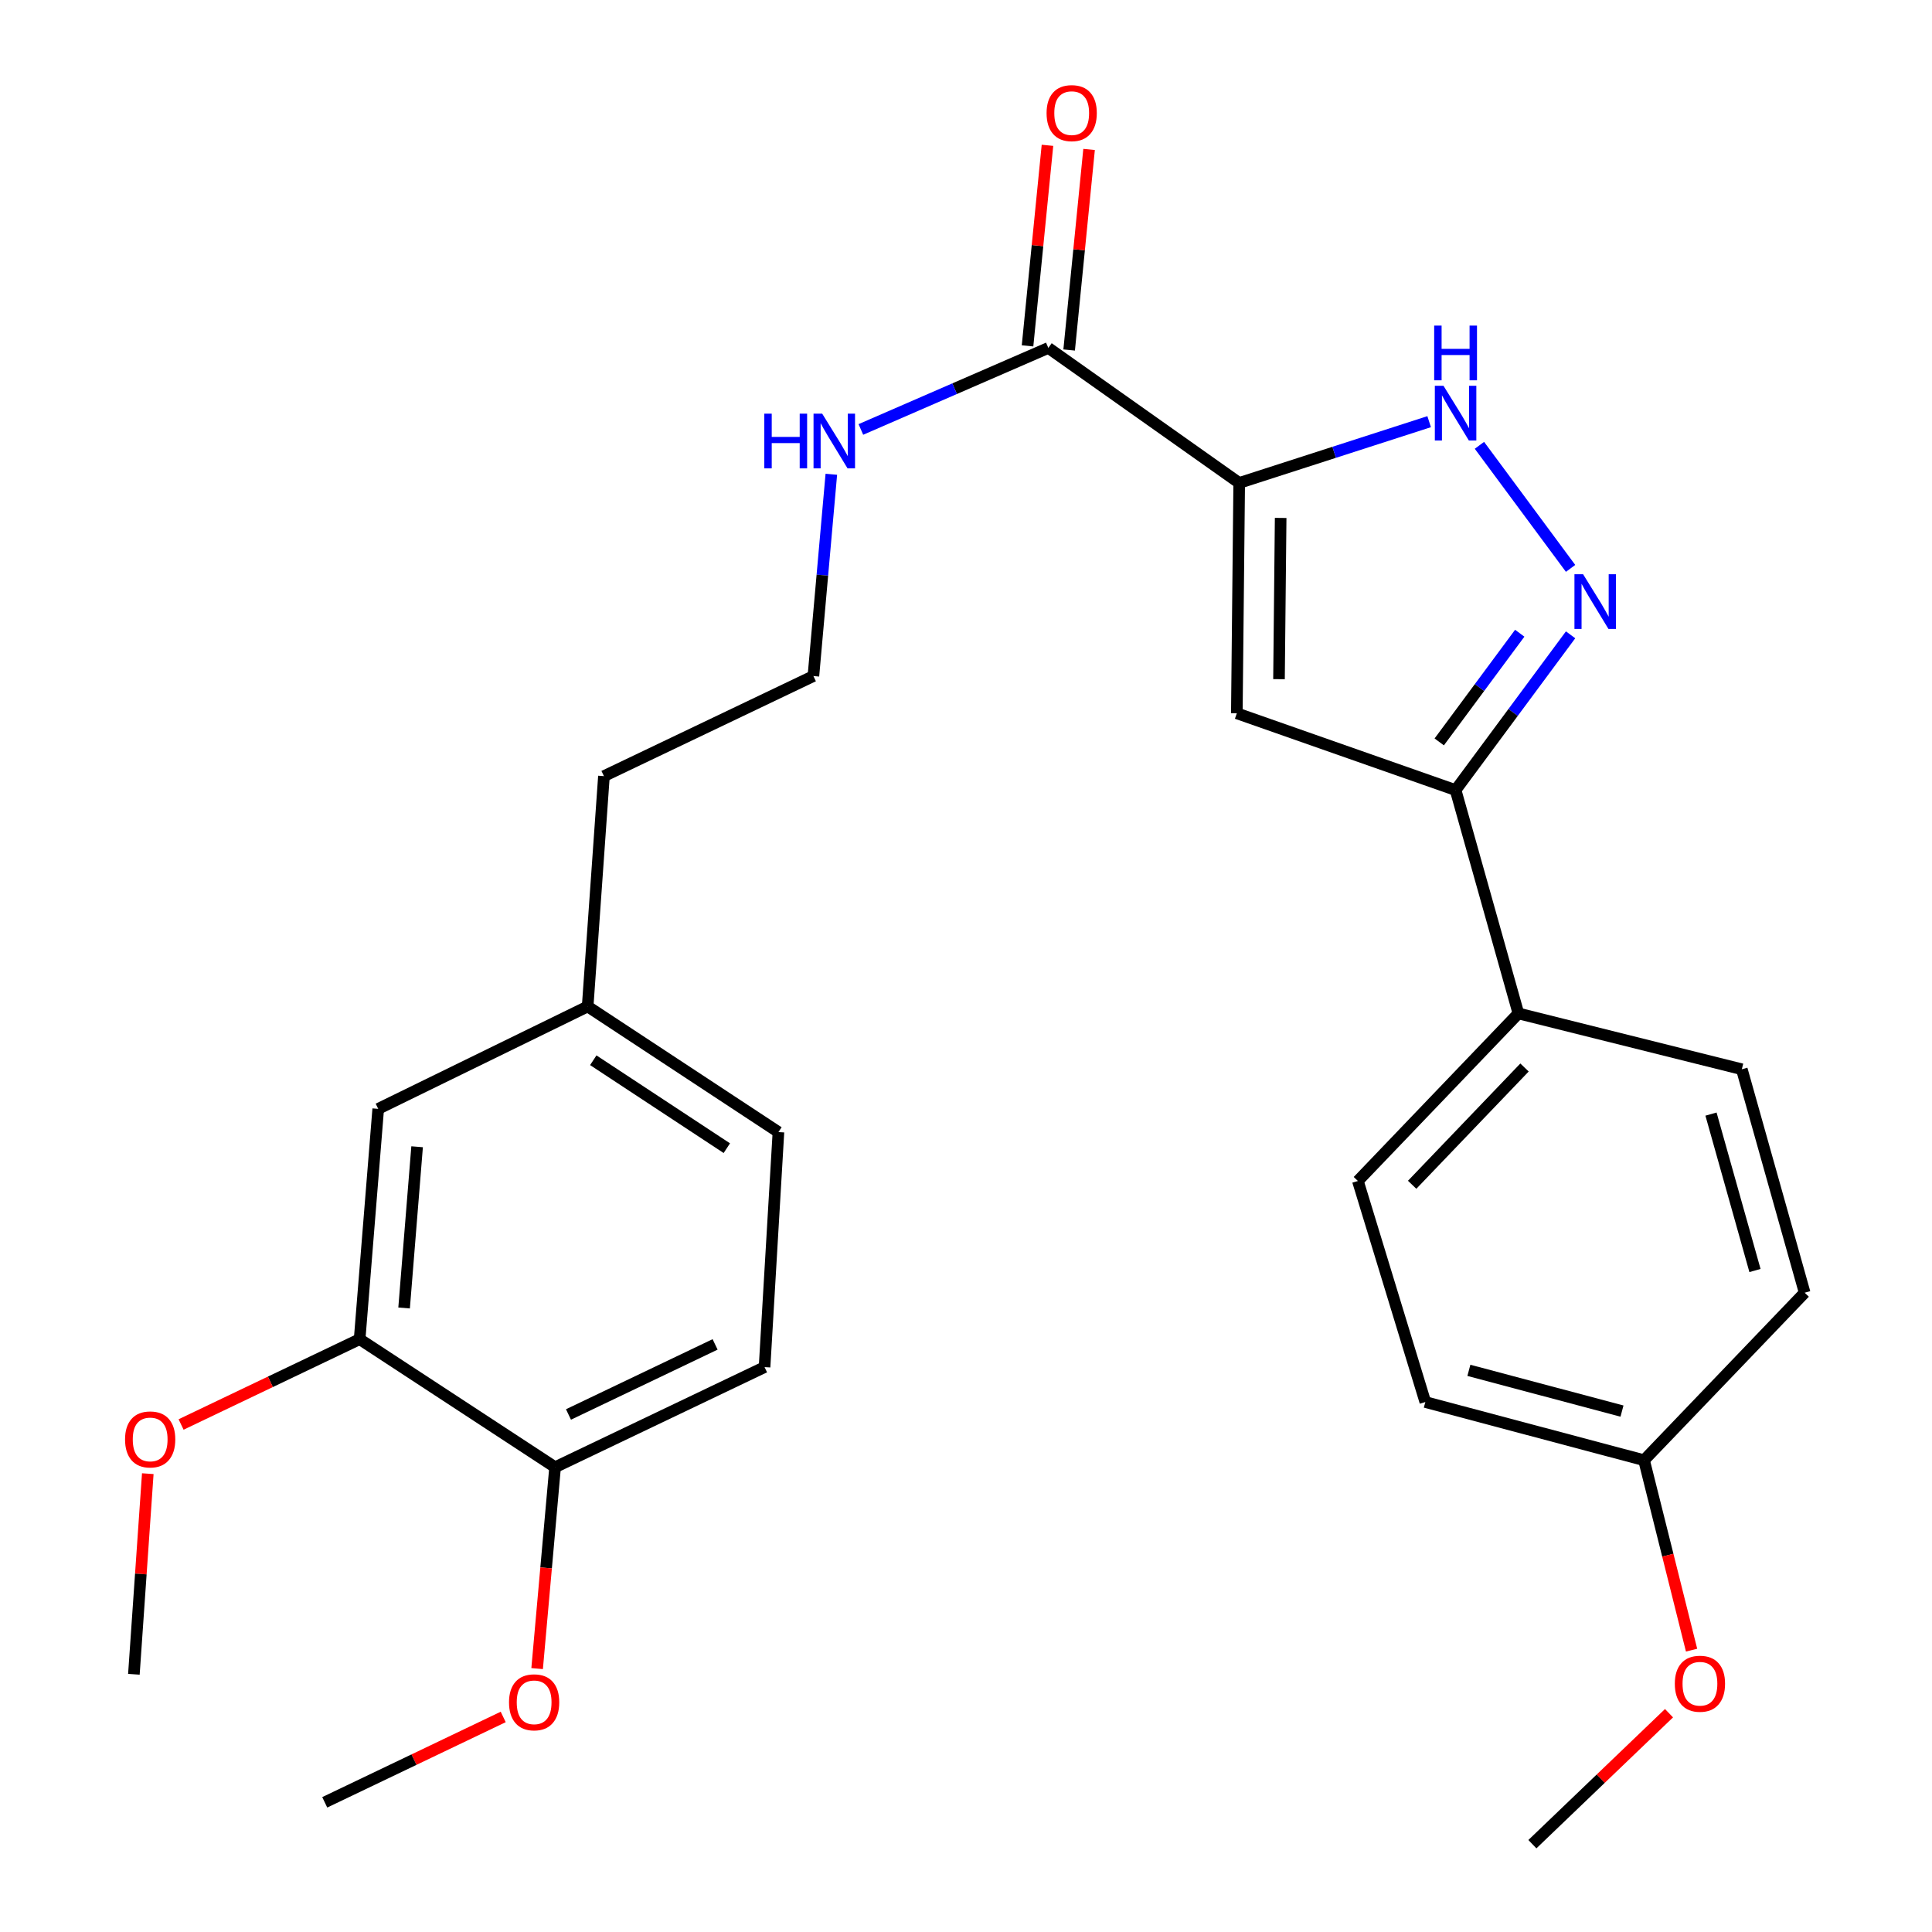 <?xml version='1.0' encoding='iso-8859-1'?>
<svg version='1.1' baseProfile='full'
              xmlns='http://www.w3.org/2000/svg'
                      xmlns:rdkit='http://www.rdkit.org/xml'
                      xmlns:xlink='http://www.w3.org/1999/xlink'
                  xml:space='preserve'
width='1000px' height='1000px' viewBox='0 0 1000 1000'>
<!-- END OF HEADER -->
<rect style='opacity:1.0;fill:#FFFFFF;stroke:none' width='1000' height='1000' x='0' y='0'> </rect>
<path class='bond-0' d='M 641.409,249.971 L 640.182,369.198' style='fill:none;fill-rule:evenodd;stroke:#000000;stroke-width:6px;stroke-linecap:butt;stroke-linejoin:miter;stroke-opacity:1' />
<path class='bond-0' d='M 662.866,268.078 L 662.008,351.536' style='fill:none;fill-rule:evenodd;stroke:#000000;stroke-width:6px;stroke-linecap:butt;stroke-linejoin:miter;stroke-opacity:1' />
<path class='bond-2' d='M 641.409,249.971 L 690.568,234.112' style='fill:none;fill-rule:evenodd;stroke:#000000;stroke-width:6px;stroke-linecap:butt;stroke-linejoin:miter;stroke-opacity:1' />
<path class='bond-2' d='M 690.568,234.112 L 739.727,218.254' style='fill:none;fill-rule:evenodd;stroke:#0000FF;stroke-width:6px;stroke-linecap:butt;stroke-linejoin:miter;stroke-opacity:1' />
<path class='bond-4' d='M 641.409,249.971 L 542.622,180.089' style='fill:none;fill-rule:evenodd;stroke:#000000;stroke-width:6px;stroke-linecap:butt;stroke-linejoin:miter;stroke-opacity:1' />
<path class='bond-3' d='M 640.182,369.198 L 753.409,408.948' style='fill:none;fill-rule:evenodd;stroke:#000000;stroke-width:6px;stroke-linecap:butt;stroke-linejoin:miter;stroke-opacity:1' />
<path class='bond-1' d='M 812.933,294.193 L 765.75,230.5' style='fill:none;fill-rule:evenodd;stroke:#0000FF;stroke-width:6px;stroke-linecap:butt;stroke-linejoin:miter;stroke-opacity:1' />
<path class='bond-27' d='M 812.935,328.583 L 783.172,368.765' style='fill:none;fill-rule:evenodd;stroke:#0000FF;stroke-width:6px;stroke-linecap:butt;stroke-linejoin:miter;stroke-opacity:1' />
<path class='bond-27' d='M 783.172,368.765 L 753.409,408.948' style='fill:none;fill-rule:evenodd;stroke:#000000;stroke-width:6px;stroke-linecap:butt;stroke-linejoin:miter;stroke-opacity:1' />
<path class='bond-27' d='M 786.614,327.756 L 765.78,355.884' style='fill:none;fill-rule:evenodd;stroke:#0000FF;stroke-width:6px;stroke-linecap:butt;stroke-linejoin:miter;stroke-opacity:1' />
<path class='bond-27' d='M 765.78,355.884 L 744.946,384.011' style='fill:none;fill-rule:evenodd;stroke:#000000;stroke-width:6px;stroke-linecap:butt;stroke-linejoin:miter;stroke-opacity:1' />
<path class='bond-6' d='M 753.409,408.948 L 785.921,524.555' style='fill:none;fill-rule:evenodd;stroke:#000000;stroke-width:6px;stroke-linecap:butt;stroke-linejoin:miter;stroke-opacity:1' />
<path class='bond-8' d='M 553.39,181.159 L 558.547,129.257' style='fill:none;fill-rule:evenodd;stroke:#000000;stroke-width:6px;stroke-linecap:butt;stroke-linejoin:miter;stroke-opacity:1' />
<path class='bond-8' d='M 558.547,129.257 L 563.704,77.356' style='fill:none;fill-rule:evenodd;stroke:#FF0000;stroke-width:6px;stroke-linecap:butt;stroke-linejoin:miter;stroke-opacity:1' />
<path class='bond-8' d='M 531.854,179.02 L 537.011,127.118' style='fill:none;fill-rule:evenodd;stroke:#000000;stroke-width:6px;stroke-linecap:butt;stroke-linejoin:miter;stroke-opacity:1' />
<path class='bond-8' d='M 537.011,127.118 L 542.168,75.216' style='fill:none;fill-rule:evenodd;stroke:#FF0000;stroke-width:6px;stroke-linecap:butt;stroke-linejoin:miter;stroke-opacity:1' />
<path class='bond-10' d='M 542.622,180.089 L 494.103,201.187' style='fill:none;fill-rule:evenodd;stroke:#000000;stroke-width:6px;stroke-linecap:butt;stroke-linejoin:miter;stroke-opacity:1' />
<path class='bond-10' d='M 494.103,201.187 L 445.585,222.285' style='fill:none;fill-rule:evenodd;stroke:#0000FF;stroke-width:6px;stroke-linecap:butt;stroke-linejoin:miter;stroke-opacity:1' />
<path class='bond-5' d='M 186.145,693.151 L 195.764,573.936' style='fill:none;fill-rule:evenodd;stroke:#000000;stroke-width:6px;stroke-linecap:butt;stroke-linejoin:miter;stroke-opacity:1' />
<path class='bond-5' d='M 209.16,677.009 L 215.893,593.559' style='fill:none;fill-rule:evenodd;stroke:#000000;stroke-width:6px;stroke-linecap:butt;stroke-linejoin:miter;stroke-opacity:1' />
<path class='bond-17' d='M 186.145,693.151 L 139.938,715.232' style='fill:none;fill-rule:evenodd;stroke:#000000;stroke-width:6px;stroke-linecap:butt;stroke-linejoin:miter;stroke-opacity:1' />
<path class='bond-17' d='M 139.938,715.232 L 93.731,737.313' style='fill:none;fill-rule:evenodd;stroke:#FF0000;stroke-width:6px;stroke-linecap:butt;stroke-linejoin:miter;stroke-opacity:1' />
<path class='bond-29' d='M 186.145,693.151 L 287.312,759.425' style='fill:none;fill-rule:evenodd;stroke:#000000;stroke-width:6px;stroke-linecap:butt;stroke-linejoin:miter;stroke-opacity:1' />
<path class='bond-11' d='M 785.921,524.555 L 702.837,611.27' style='fill:none;fill-rule:evenodd;stroke:#000000;stroke-width:6px;stroke-linecap:butt;stroke-linejoin:miter;stroke-opacity:1' />
<path class='bond-11' d='M 789.086,552.535 L 730.927,613.236' style='fill:none;fill-rule:evenodd;stroke:#000000;stroke-width:6px;stroke-linecap:butt;stroke-linejoin:miter;stroke-opacity:1' />
<path class='bond-12' d='M 785.921,524.555 L 901.564,553.448' style='fill:none;fill-rule:evenodd;stroke:#000000;stroke-width:6px;stroke-linecap:butt;stroke-linejoin:miter;stroke-opacity:1' />
<path class='bond-7' d='M 287.312,759.425 L 395.729,707.616' style='fill:none;fill-rule:evenodd;stroke:#000000;stroke-width:6px;stroke-linecap:butt;stroke-linejoin:miter;stroke-opacity:1' />
<path class='bond-7' d='M 294.243,732.127 L 370.135,695.86' style='fill:none;fill-rule:evenodd;stroke:#000000;stroke-width:6px;stroke-linecap:butt;stroke-linejoin:miter;stroke-opacity:1' />
<path class='bond-20' d='M 287.312,759.425 L 282.664,811.543' style='fill:none;fill-rule:evenodd;stroke:#000000;stroke-width:6px;stroke-linecap:butt;stroke-linejoin:miter;stroke-opacity:1' />
<path class='bond-20' d='M 282.664,811.543 L 278.016,863.661' style='fill:none;fill-rule:evenodd;stroke:#FF0000;stroke-width:6px;stroke-linecap:butt;stroke-linejoin:miter;stroke-opacity:1' />
<path class='bond-9' d='M 195.764,573.936 L 304.169,520.948' style='fill:none;fill-rule:evenodd;stroke:#000000;stroke-width:6px;stroke-linecap:butt;stroke-linejoin:miter;stroke-opacity:1' />
<path class='bond-21' d='M 430.295,245.482 L 425.655,297.703' style='fill:none;fill-rule:evenodd;stroke:#0000FF;stroke-width:6px;stroke-linecap:butt;stroke-linejoin:miter;stroke-opacity:1' />
<path class='bond-21' d='M 425.655,297.703 L 421.015,349.924' style='fill:none;fill-rule:evenodd;stroke:#000000;stroke-width:6px;stroke-linecap:butt;stroke-linejoin:miter;stroke-opacity:1' />
<path class='bond-19' d='M 702.837,611.27 L 737.742,725.687' style='fill:none;fill-rule:evenodd;stroke:#000000;stroke-width:6px;stroke-linecap:butt;stroke-linejoin:miter;stroke-opacity:1' />
<path class='bond-18' d='M 901.564,553.448 L 934.088,669.104' style='fill:none;fill-rule:evenodd;stroke:#000000;stroke-width:6px;stroke-linecap:butt;stroke-linejoin:miter;stroke-opacity:1' />
<path class='bond-18' d='M 885.609,576.655 L 908.375,657.614' style='fill:none;fill-rule:evenodd;stroke:#000000;stroke-width:6px;stroke-linecap:butt;stroke-linejoin:miter;stroke-opacity:1' />
<path class='bond-13' d='M 395.729,707.616 L 402.919,585.972' style='fill:none;fill-rule:evenodd;stroke:#000000;stroke-width:6px;stroke-linecap:butt;stroke-linejoin:miter;stroke-opacity:1' />
<path class='bond-14' d='M 304.169,520.948 L 312.597,401.722' style='fill:none;fill-rule:evenodd;stroke:#000000;stroke-width:6px;stroke-linecap:butt;stroke-linejoin:miter;stroke-opacity:1' />
<path class='bond-16' d='M 304.169,520.948 L 402.919,585.972' style='fill:none;fill-rule:evenodd;stroke:#000000;stroke-width:6px;stroke-linecap:butt;stroke-linejoin:miter;stroke-opacity:1' />
<path class='bond-16' d='M 307.079,548.778 L 376.204,594.294' style='fill:none;fill-rule:evenodd;stroke:#000000;stroke-width:6px;stroke-linecap:butt;stroke-linejoin:miter;stroke-opacity:1' />
<path class='bond-15' d='M 850.957,755.806 L 934.088,669.104' style='fill:none;fill-rule:evenodd;stroke:#000000;stroke-width:6px;stroke-linecap:butt;stroke-linejoin:miter;stroke-opacity:1' />
<path class='bond-22' d='M 850.957,755.806 L 863.257,804.96' style='fill:none;fill-rule:evenodd;stroke:#000000;stroke-width:6px;stroke-linecap:butt;stroke-linejoin:miter;stroke-opacity:1' />
<path class='bond-22' d='M 863.257,804.96 L 875.557,854.115' style='fill:none;fill-rule:evenodd;stroke:#FF0000;stroke-width:6px;stroke-linecap:butt;stroke-linejoin:miter;stroke-opacity:1' />
<path class='bond-28' d='M 850.957,755.806 L 737.742,725.687' style='fill:none;fill-rule:evenodd;stroke:#000000;stroke-width:6px;stroke-linecap:butt;stroke-linejoin:miter;stroke-opacity:1' />
<path class='bond-28' d='M 839.539,730.373 L 760.289,709.29' style='fill:none;fill-rule:evenodd;stroke:#000000;stroke-width:6px;stroke-linecap:butt;stroke-linejoin:miter;stroke-opacity:1' />
<path class='bond-24' d='M 76.493,762.769 L 72.896,814.687' style='fill:none;fill-rule:evenodd;stroke:#FF0000;stroke-width:6px;stroke-linecap:butt;stroke-linejoin:miter;stroke-opacity:1' />
<path class='bond-24' d='M 72.896,814.687 L 69.299,866.604' style='fill:none;fill-rule:evenodd;stroke:#000000;stroke-width:6px;stroke-linecap:butt;stroke-linejoin:miter;stroke-opacity:1' />
<path class='bond-25' d='M 260.463,888.688 L 214.274,910.784' style='fill:none;fill-rule:evenodd;stroke:#FF0000;stroke-width:6px;stroke-linecap:butt;stroke-linejoin:miter;stroke-opacity:1' />
<path class='bond-25' d='M 214.274,910.784 L 168.085,932.879' style='fill:none;fill-rule:evenodd;stroke:#000000;stroke-width:6px;stroke-linecap:butt;stroke-linejoin:miter;stroke-opacity:1' />
<path class='bond-23' d='M 421.015,349.924 L 312.597,401.722' style='fill:none;fill-rule:evenodd;stroke:#000000;stroke-width:6px;stroke-linecap:butt;stroke-linejoin:miter;stroke-opacity:1' />
<path class='bond-26' d='M 863.882,886.754 L 828.521,920.65' style='fill:none;fill-rule:evenodd;stroke:#FF0000;stroke-width:6px;stroke-linecap:butt;stroke-linejoin:miter;stroke-opacity:1' />
<path class='bond-26' d='M 828.521,920.65 L 793.159,954.545' style='fill:none;fill-rule:evenodd;stroke:#000000;stroke-width:6px;stroke-linecap:butt;stroke-linejoin:miter;stroke-opacity:1' />
<path  class='atom-2' d='M 819.411 297.228
L 828.691 312.228
Q 829.611 313.708, 831.091 316.388
Q 832.571 319.068, 832.651 319.228
L 832.651 297.228
L 836.411 297.228
L 836.411 325.548
L 832.531 325.548
L 822.571 309.148
Q 821.411 307.228, 820.171 305.028
Q 818.971 302.828, 818.611 302.148
L 818.611 325.548
L 814.931 325.548
L 814.931 297.228
L 819.411 297.228
' fill='#0000FF'/>
<path  class='atom-3' d='M 747.149 199.68
L 756.429 214.68
Q 757.349 216.16, 758.829 218.84
Q 760.309 221.52, 760.389 221.68
L 760.389 199.68
L 764.149 199.68
L 764.149 228
L 760.269 228
L 750.309 211.6
Q 749.149 209.68, 747.909 207.48
Q 746.709 205.28, 746.349 204.6
L 746.349 228
L 742.669 228
L 742.669 199.68
L 747.149 199.68
' fill='#0000FF'/>
<path  class='atom-3' d='M 742.329 168.528
L 746.169 168.528
L 746.169 180.568
L 760.649 180.568
L 760.649 168.528
L 764.489 168.528
L 764.489 196.848
L 760.649 196.848
L 760.649 183.768
L 746.169 183.768
L 746.169 196.848
L 742.329 196.848
L 742.329 168.528
' fill='#0000FF'/>
<path  class='atom-9' d='M 541.706 58.55
Q 541.706 51.75, 545.066 47.95
Q 548.426 44.15, 554.706 44.15
Q 560.986 44.15, 564.346 47.95
Q 567.706 51.75, 567.706 58.55
Q 567.706 65.43, 564.306 69.35
Q 560.906 73.23, 554.706 73.23
Q 548.466 73.23, 545.066 69.35
Q 541.706 65.47, 541.706 58.55
M 554.706 70.03
Q 559.026 70.03, 561.346 67.15
Q 563.706 64.23, 563.706 58.55
Q 563.706 52.99, 561.346 50.19
Q 559.026 47.35, 554.706 47.35
Q 550.386 47.35, 548.026 50.15
Q 545.706 52.95, 545.706 58.55
Q 545.706 64.27, 548.026 67.15
Q 550.386 70.03, 554.706 70.03
' fill='#FF0000'/>
<path  class='atom-11' d='M 395.604 214.108
L 399.444 214.108
L 399.444 226.148
L 413.924 226.148
L 413.924 214.108
L 417.764 214.108
L 417.764 242.428
L 413.924 242.428
L 413.924 229.348
L 399.444 229.348
L 399.444 242.428
L 395.604 242.428
L 395.604 214.108
' fill='#0000FF'/>
<path  class='atom-11' d='M 425.564 214.108
L 434.844 229.108
Q 435.764 230.588, 437.244 233.268
Q 438.724 235.948, 438.804 236.108
L 438.804 214.108
L 442.564 214.108
L 442.564 242.428
L 438.684 242.428
L 428.724 226.028
Q 427.564 224.108, 426.324 221.908
Q 425.124 219.708, 424.764 219.028
L 424.764 242.428
L 421.084 242.428
L 421.084 214.108
L 425.564 214.108
' fill='#0000FF'/>
<path  class='atom-18' d='M 64.727 745.041
Q 64.727 738.241, 68.087 734.441
Q 71.447 730.641, 77.727 730.641
Q 84.007 730.641, 87.367 734.441
Q 90.727 738.241, 90.727 745.041
Q 90.727 751.921, 87.327 755.841
Q 83.927 759.721, 77.727 759.721
Q 71.487 759.721, 68.087 755.841
Q 64.727 751.961, 64.727 745.041
M 77.727 756.521
Q 82.047 756.521, 84.367 753.641
Q 86.727 750.721, 86.727 745.041
Q 86.727 739.481, 84.367 736.681
Q 82.047 733.841, 77.727 733.841
Q 73.407 733.841, 71.047 736.641
Q 68.727 739.441, 68.727 745.041
Q 68.727 750.761, 71.047 753.641
Q 73.407 756.521, 77.727 756.521
' fill='#FF0000'/>
<path  class='atom-21' d='M 263.466 881.113
Q 263.466 874.313, 266.826 870.513
Q 270.186 866.713, 276.466 866.713
Q 282.746 866.713, 286.106 870.513
Q 289.466 874.313, 289.466 881.113
Q 289.466 887.993, 286.066 891.913
Q 282.666 895.793, 276.466 895.793
Q 270.226 895.793, 266.826 891.913
Q 263.466 888.033, 263.466 881.113
M 276.466 892.593
Q 280.786 892.593, 283.106 889.713
Q 285.466 886.793, 285.466 881.113
Q 285.466 875.553, 283.106 872.753
Q 280.786 869.913, 276.466 869.913
Q 272.146 869.913, 269.786 872.713
Q 267.466 875.513, 267.466 881.113
Q 267.466 886.833, 269.786 889.713
Q 272.146 892.593, 276.466 892.593
' fill='#FF0000'/>
<path  class='atom-23' d='M 866.886 871.494
Q 866.886 864.694, 870.246 860.894
Q 873.606 857.094, 879.886 857.094
Q 886.166 857.094, 889.526 860.894
Q 892.886 864.694, 892.886 871.494
Q 892.886 878.374, 889.486 882.294
Q 886.086 886.174, 879.886 886.174
Q 873.646 886.174, 870.246 882.294
Q 866.886 878.414, 866.886 871.494
M 879.886 882.974
Q 884.206 882.974, 886.526 880.094
Q 888.886 877.174, 888.886 871.494
Q 888.886 865.934, 886.526 863.134
Q 884.206 860.294, 879.886 860.294
Q 875.566 860.294, 873.206 863.094
Q 870.886 865.894, 870.886 871.494
Q 870.886 877.214, 873.206 880.094
Q 875.566 882.974, 879.886 882.974
' fill='#FF0000'/>
</svg>
